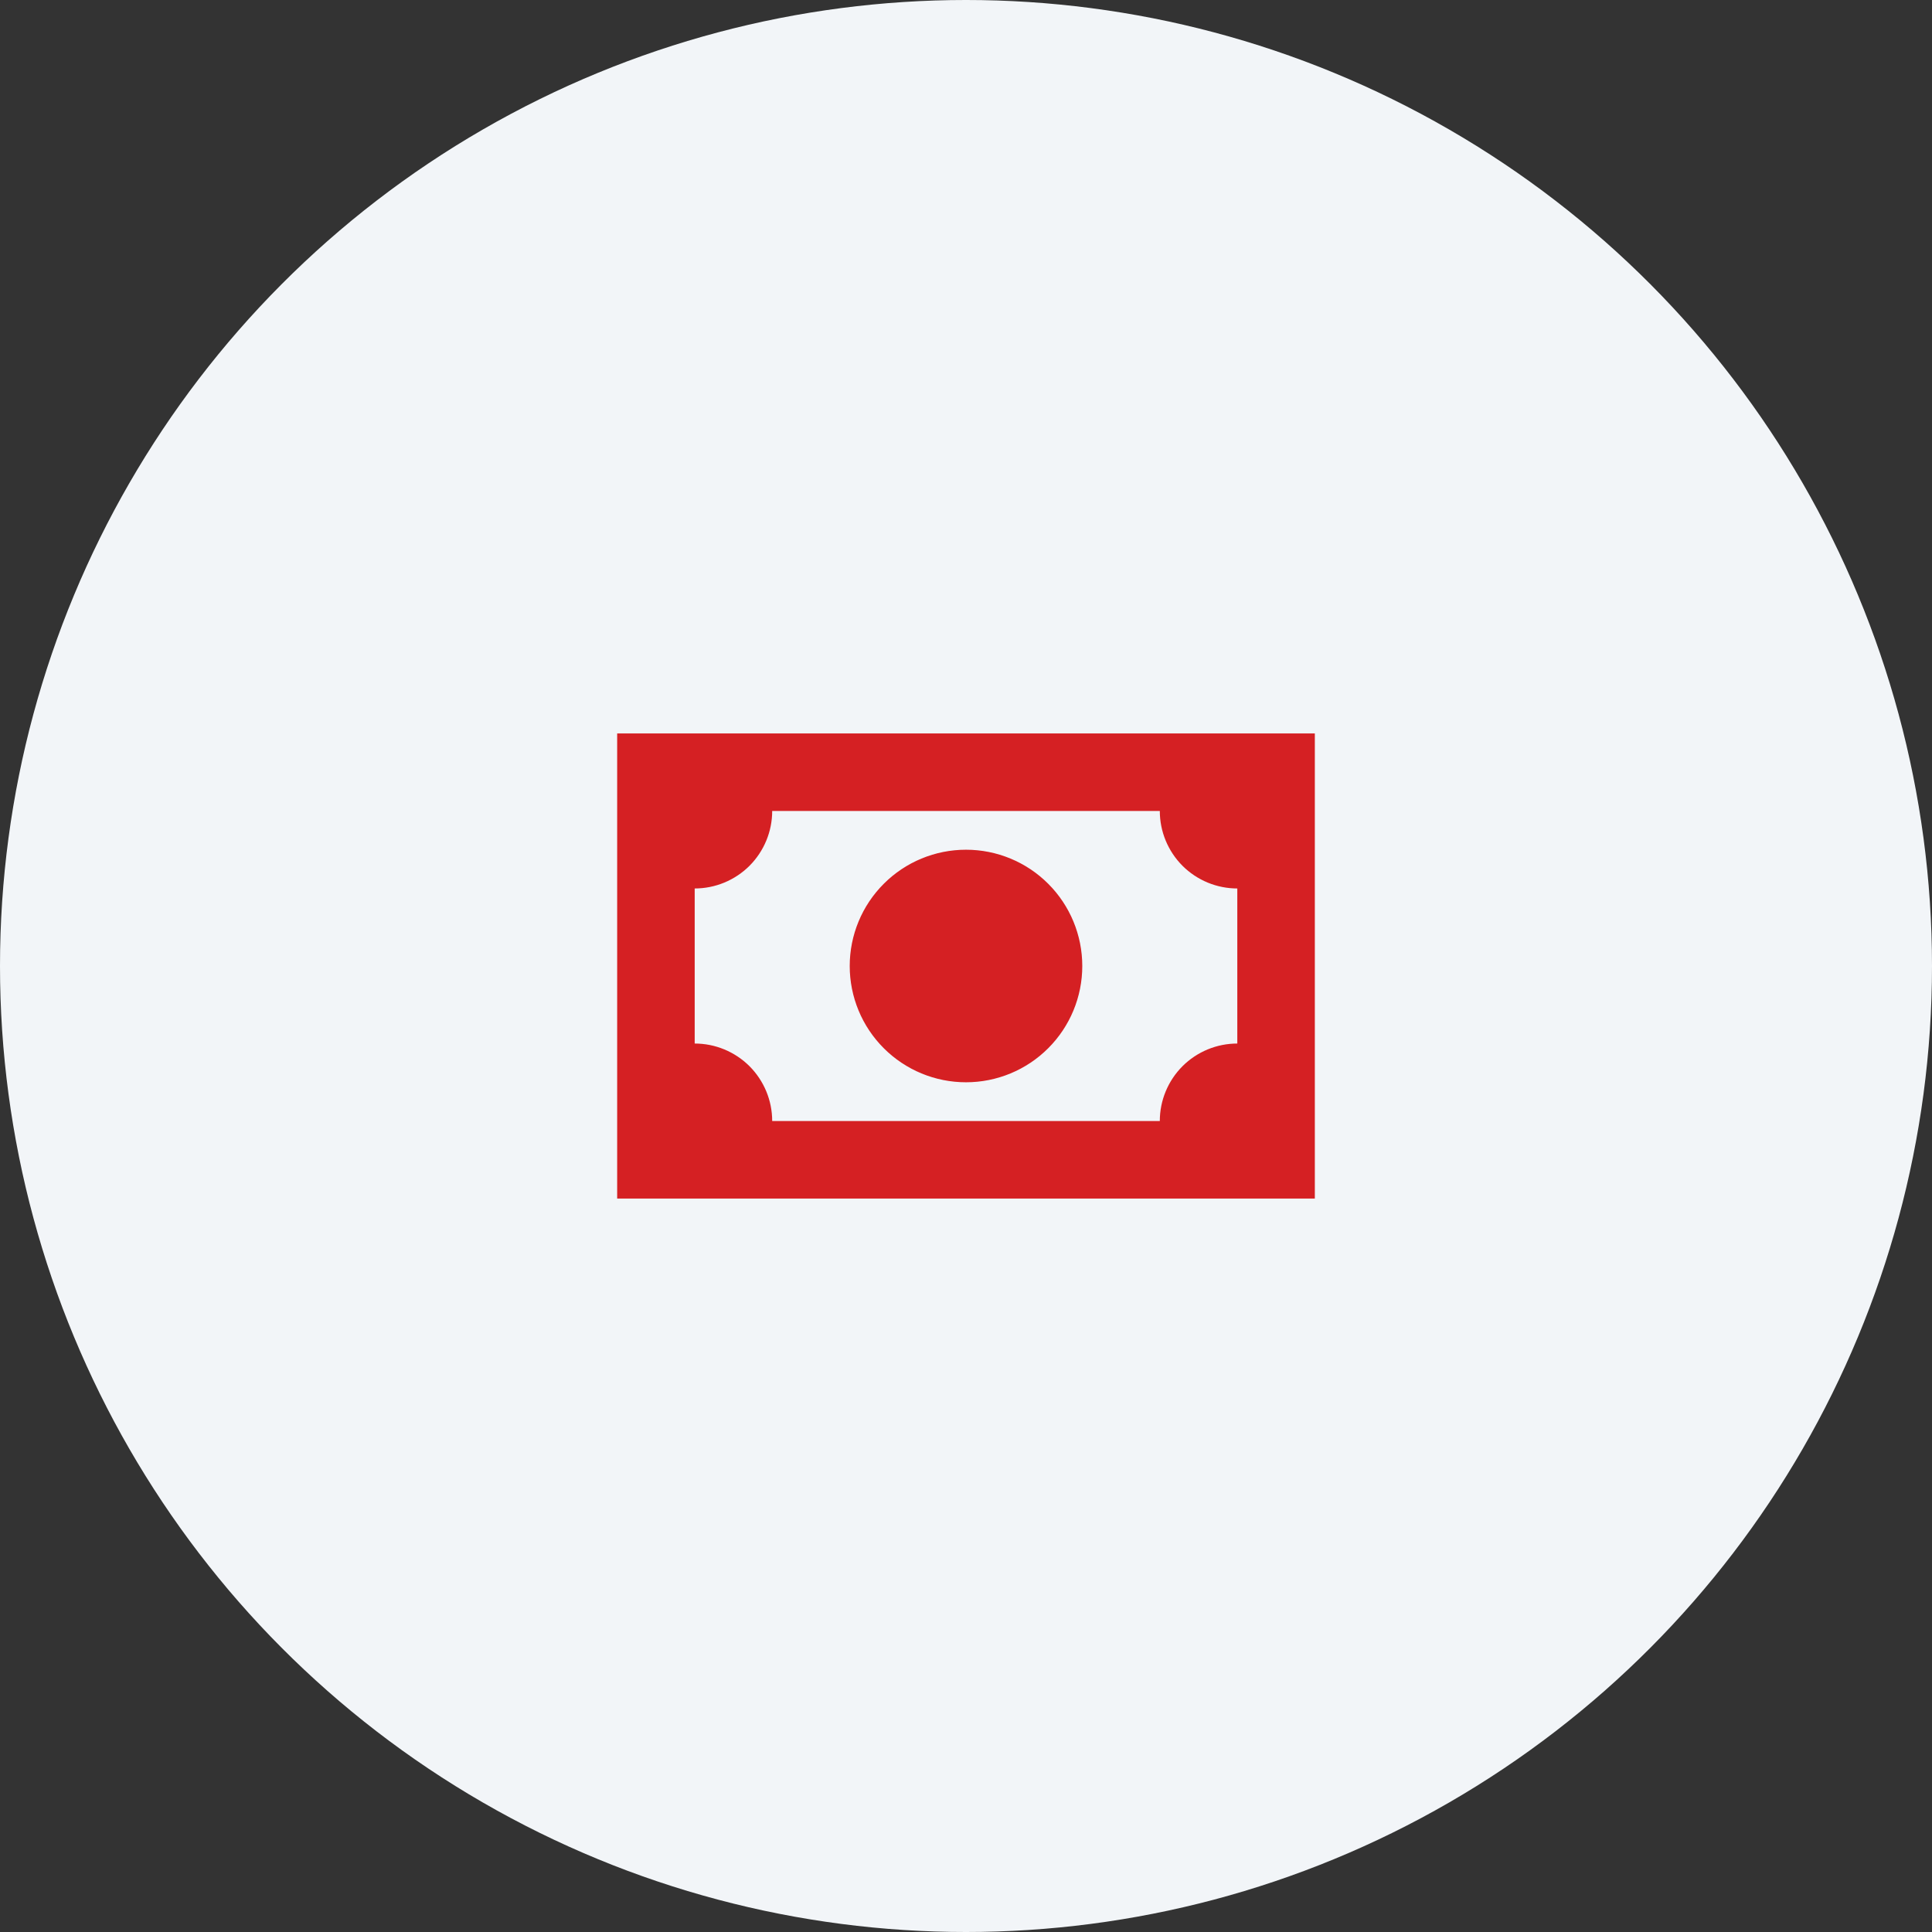 <svg width="54" height="54" viewBox="0 0 54 54" fill="none" xmlns="http://www.w3.org/2000/svg">
<rect x="0" y="0" width="54" height="54" fill="#333333" stroke="none"/>
<circle cx="27" cy="27" r="27" fill="#F2F5F8"/>
<path d="M17.25 20.5H36.75V33.5H17.25V20.5ZM27 23.75C27.862 23.75 28.689 24.092 29.298 24.702C29.908 25.311 30.25 26.138 30.25 27C30.25 27.862 29.908 28.689 29.298 29.298C28.689 29.908 27.862 30.25 27 30.25C26.138 30.25 25.311 29.908 24.702 29.298C24.092 28.689 23.75 27.862 23.75 27C23.75 26.138 24.092 25.311 24.702 24.702C25.311 24.092 26.138 23.75 27 23.75ZM21.583 22.667C21.583 23.241 21.355 23.792 20.949 24.199C20.542 24.605 19.991 24.833 19.417 24.833V29.167C19.991 29.167 20.542 29.395 20.949 29.801C21.355 30.208 21.583 30.759 21.583 31.333H32.417C32.417 30.759 32.645 30.208 33.051 29.801C33.458 29.395 34.009 29.167 34.583 29.167V24.833C34.009 24.833 33.458 24.605 33.051 24.199C32.645 23.792 32.417 23.241 32.417 22.667H21.583Z" fill="#D52023"/>
</svg>
